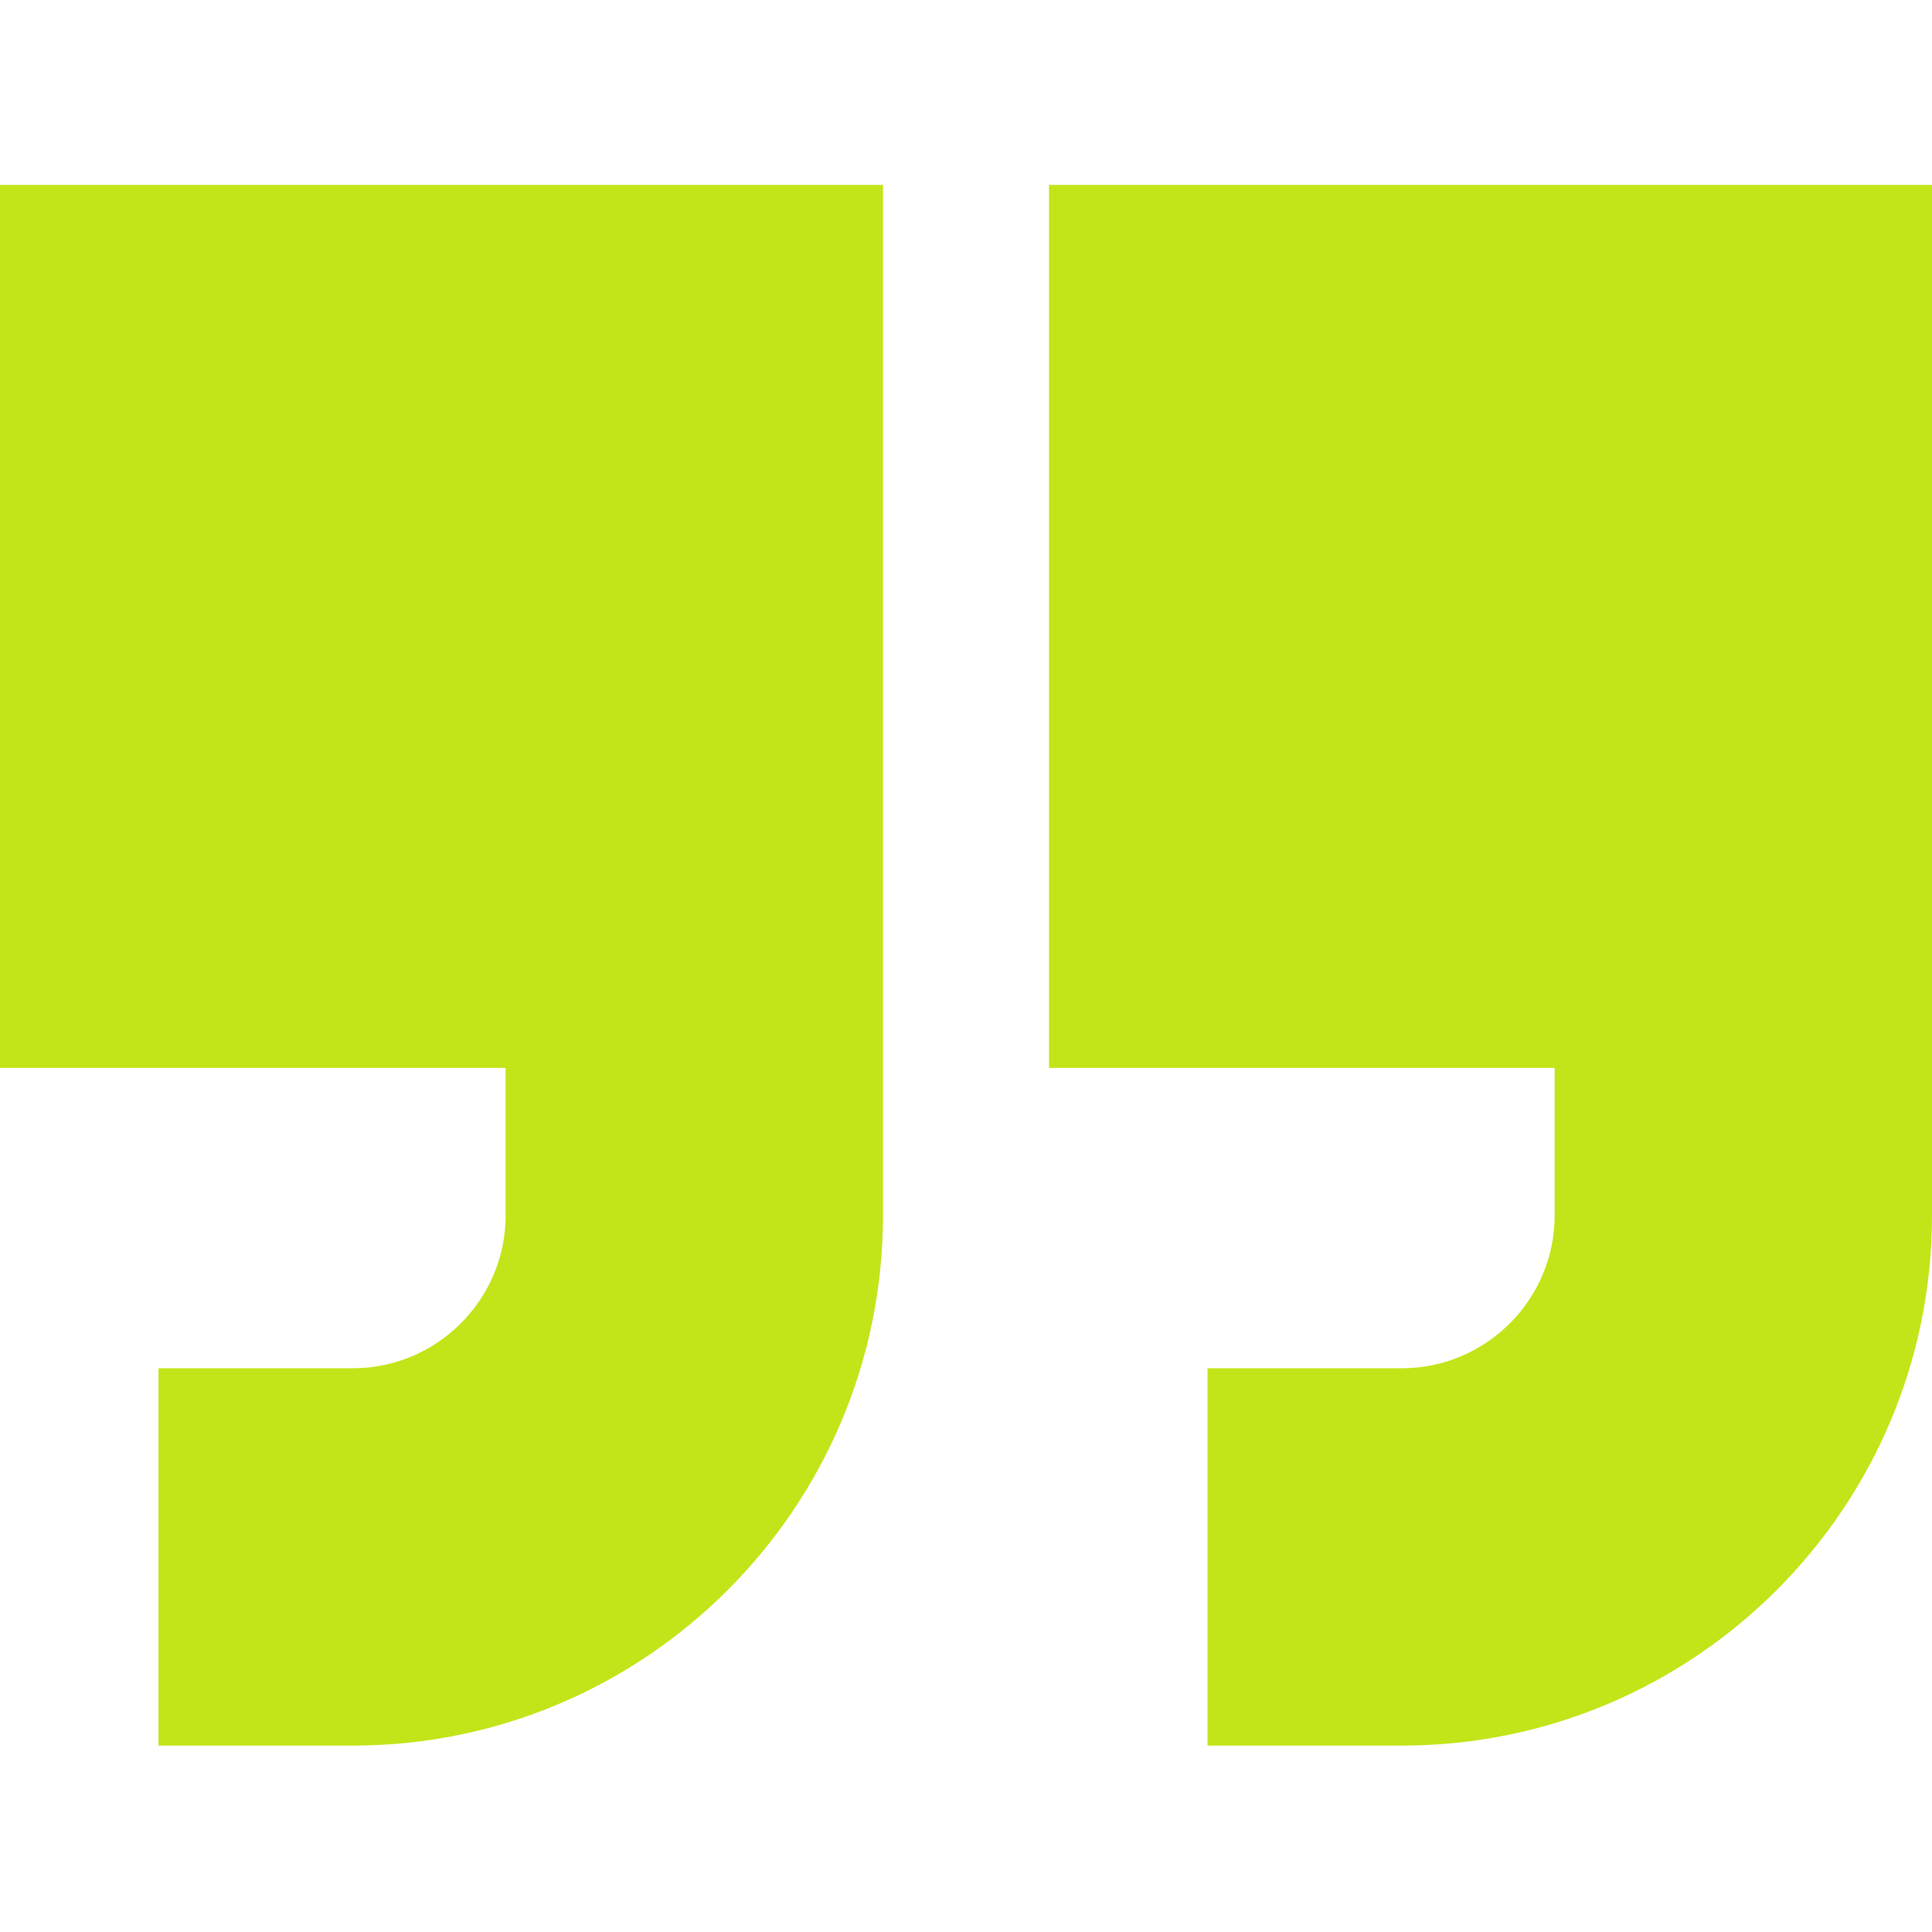 <?xml version="1.0" encoding="utf-8"?>
<!-- Generator: Adobe Illustrator 26.0.3, SVG Export Plug-In . SVG Version: 6.00 Build 0)  -->
<svg version="1.1" id="Layer_1" xmlns="http://www.w3.org/2000/svg" xmlns:xlink="http://www.w3.org/1999/xlink" x="0px" y="0px"
	 viewBox="0 0 512 512" style="enable-background:new 0 0 512 512;" xml:space="preserve">
<style type="text/css">
	.st0{fill:#C2E519;}
</style>
<path class="st0" d="M0,283h134v39.1c0,22.3-18.2,40.5-40.5,40.5H42v100h51.5c77.5,0,140.5-63,140.5-140.5V49H0V283z"/>
<path class="st0" d="M278,49v234h134v39.1c0,22.3-18.2,40.5-40.5,40.5H320v100h51.5c77.5,0,140.5-63,140.5-140.5V49H278z"/>
</svg>
